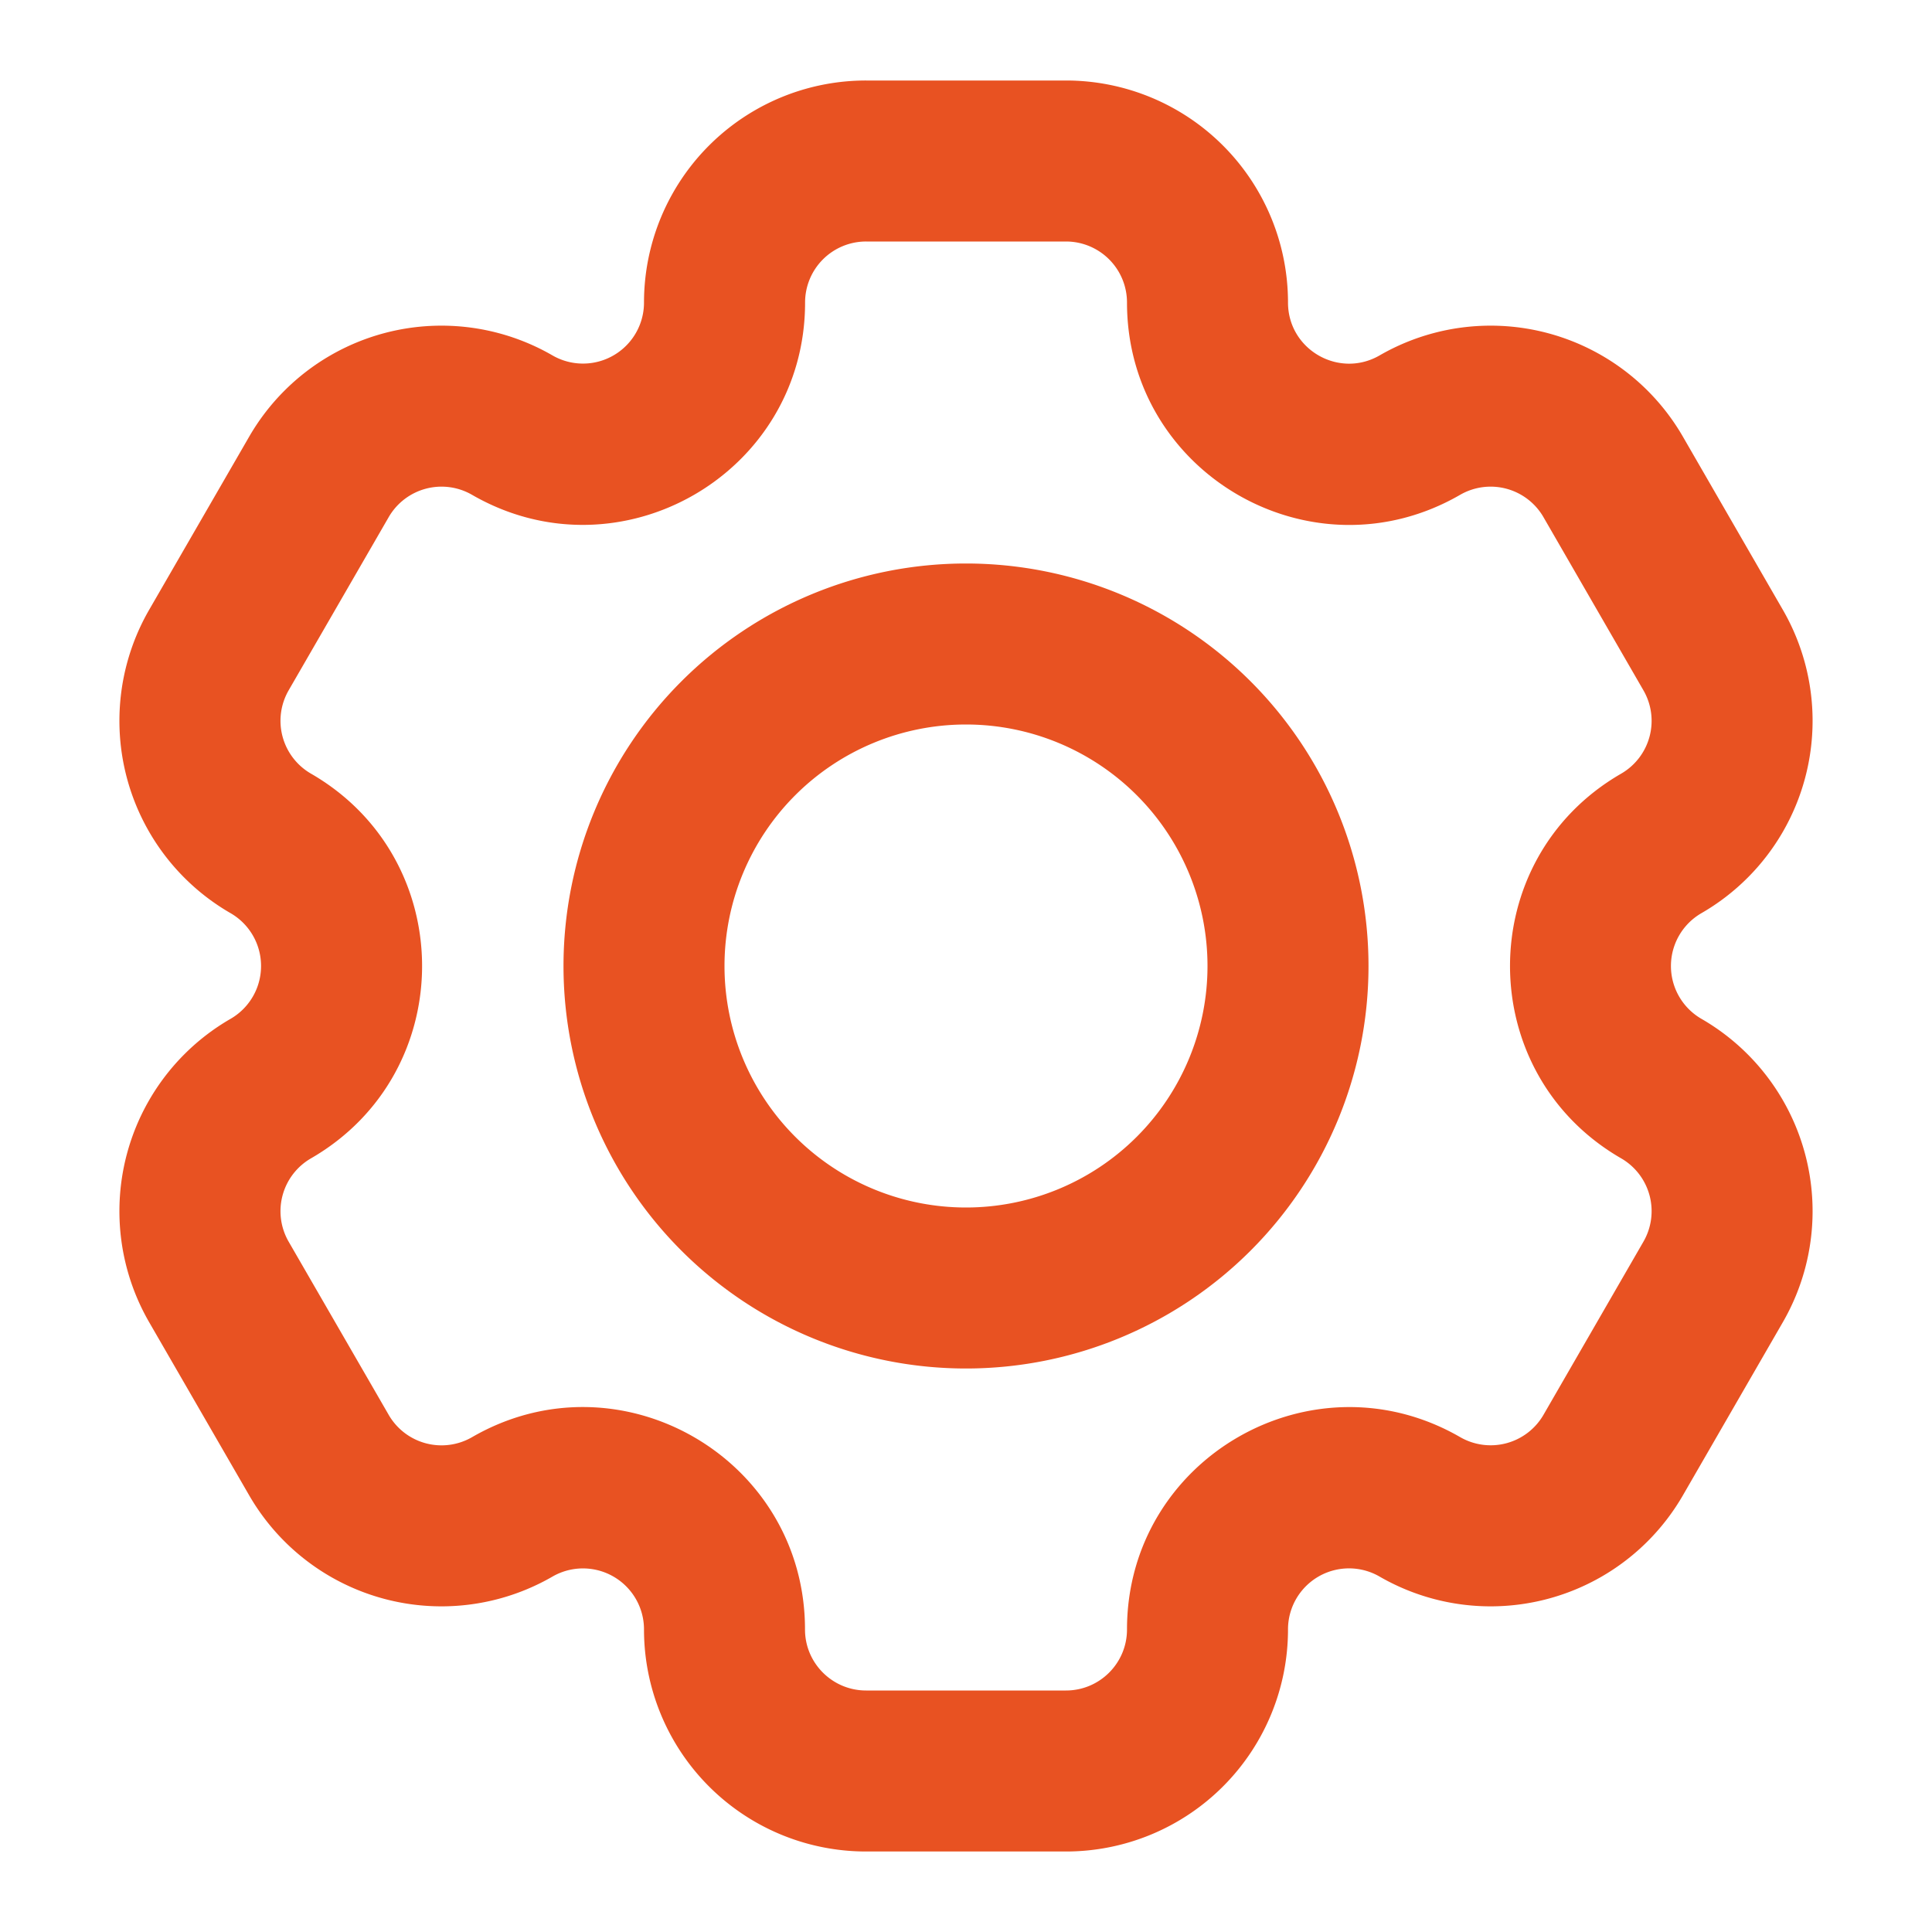<?xml version="1.0" encoding="UTF-8"?> <svg xmlns="http://www.w3.org/2000/svg" xmlns:xlink="http://www.w3.org/1999/xlink" version="1.1" width="512" height="512" x="0" y="0" viewBox="0 0 24 24" style="enable-background:new 0 0 512 512" xml:space="preserve" class=""><g><path fill="#e85222" fill-rule="evenodd" d="M8 3.758A2.758 2.758 0 0 1 10.76 1h2.483A2.758 2.758 0 0 1 16 3.758c0 .584.632.949 1.138.657a2.758 2.758 0 0 1 3.768 1.01l1.241 2.15a2.758 2.758 0 0 1-1.01 3.768.758.758 0 0 0 0 1.314 2.758 2.758 0 0 1 1.01 3.768l-1.241 2.15a2.758 2.758 0 0 1-3.768 1.01.758.758 0 0 0-1.138.657A2.758 2.758 0 0 1 13.242 23h-2.483A2.758 2.758 0 0 1 8 20.242a.758.758 0 0 0-1.137-.657 2.758 2.758 0 0 1-3.768-1.01l-1.242-2.15a2.758 2.758 0 0 1 1.01-3.768.758.758 0 0 0 0-1.314 2.758 2.758 0 0 1-1.01-3.768l1.242-2.15a2.758 2.758 0 0 1 3.768-1.01A.758.758 0 0 0 8 3.758zM10.76 3a.758.758 0 0 0-.759.758c0 2.124-2.298 3.45-4.137 2.389a.758.758 0 0 0-1.036.278l-1.242 2.15a.758.758 0 0 0 .278 1.036c1.839 1.062 1.839 3.716 0 4.778a.758.758 0 0 0-.278 1.036l1.242 2.15a.758.758 0 0 0 1.036.278C7.702 16.79 10 18.118 10 20.242c0 .418.34.758.759.758h2.483c.419 0 .758-.34.758-.758 0-2.124 2.299-3.45 4.138-2.39a.758.758 0 0 0 1.036-.277l1.241-2.15a.758.758 0 0 0-.277-1.036c-1.84-1.062-1.84-3.716 0-4.778a.758.758 0 0 0 .277-1.036l-1.241-2.15a.758.758 0 0 0-1.036-.278C16.298 7.21 14 5.882 14 3.758A.758.758 0 0 0 13.242 3zM12 9a3 3 0 1 0 0 6 3 3 0 0 0 0-6zm-5 3a5 5 0 1 1 10 0 5 5 0 0 1-10 0z" clip-rule="evenodd" opacity="1" data-original="#000000" class=""></path></g></svg> 